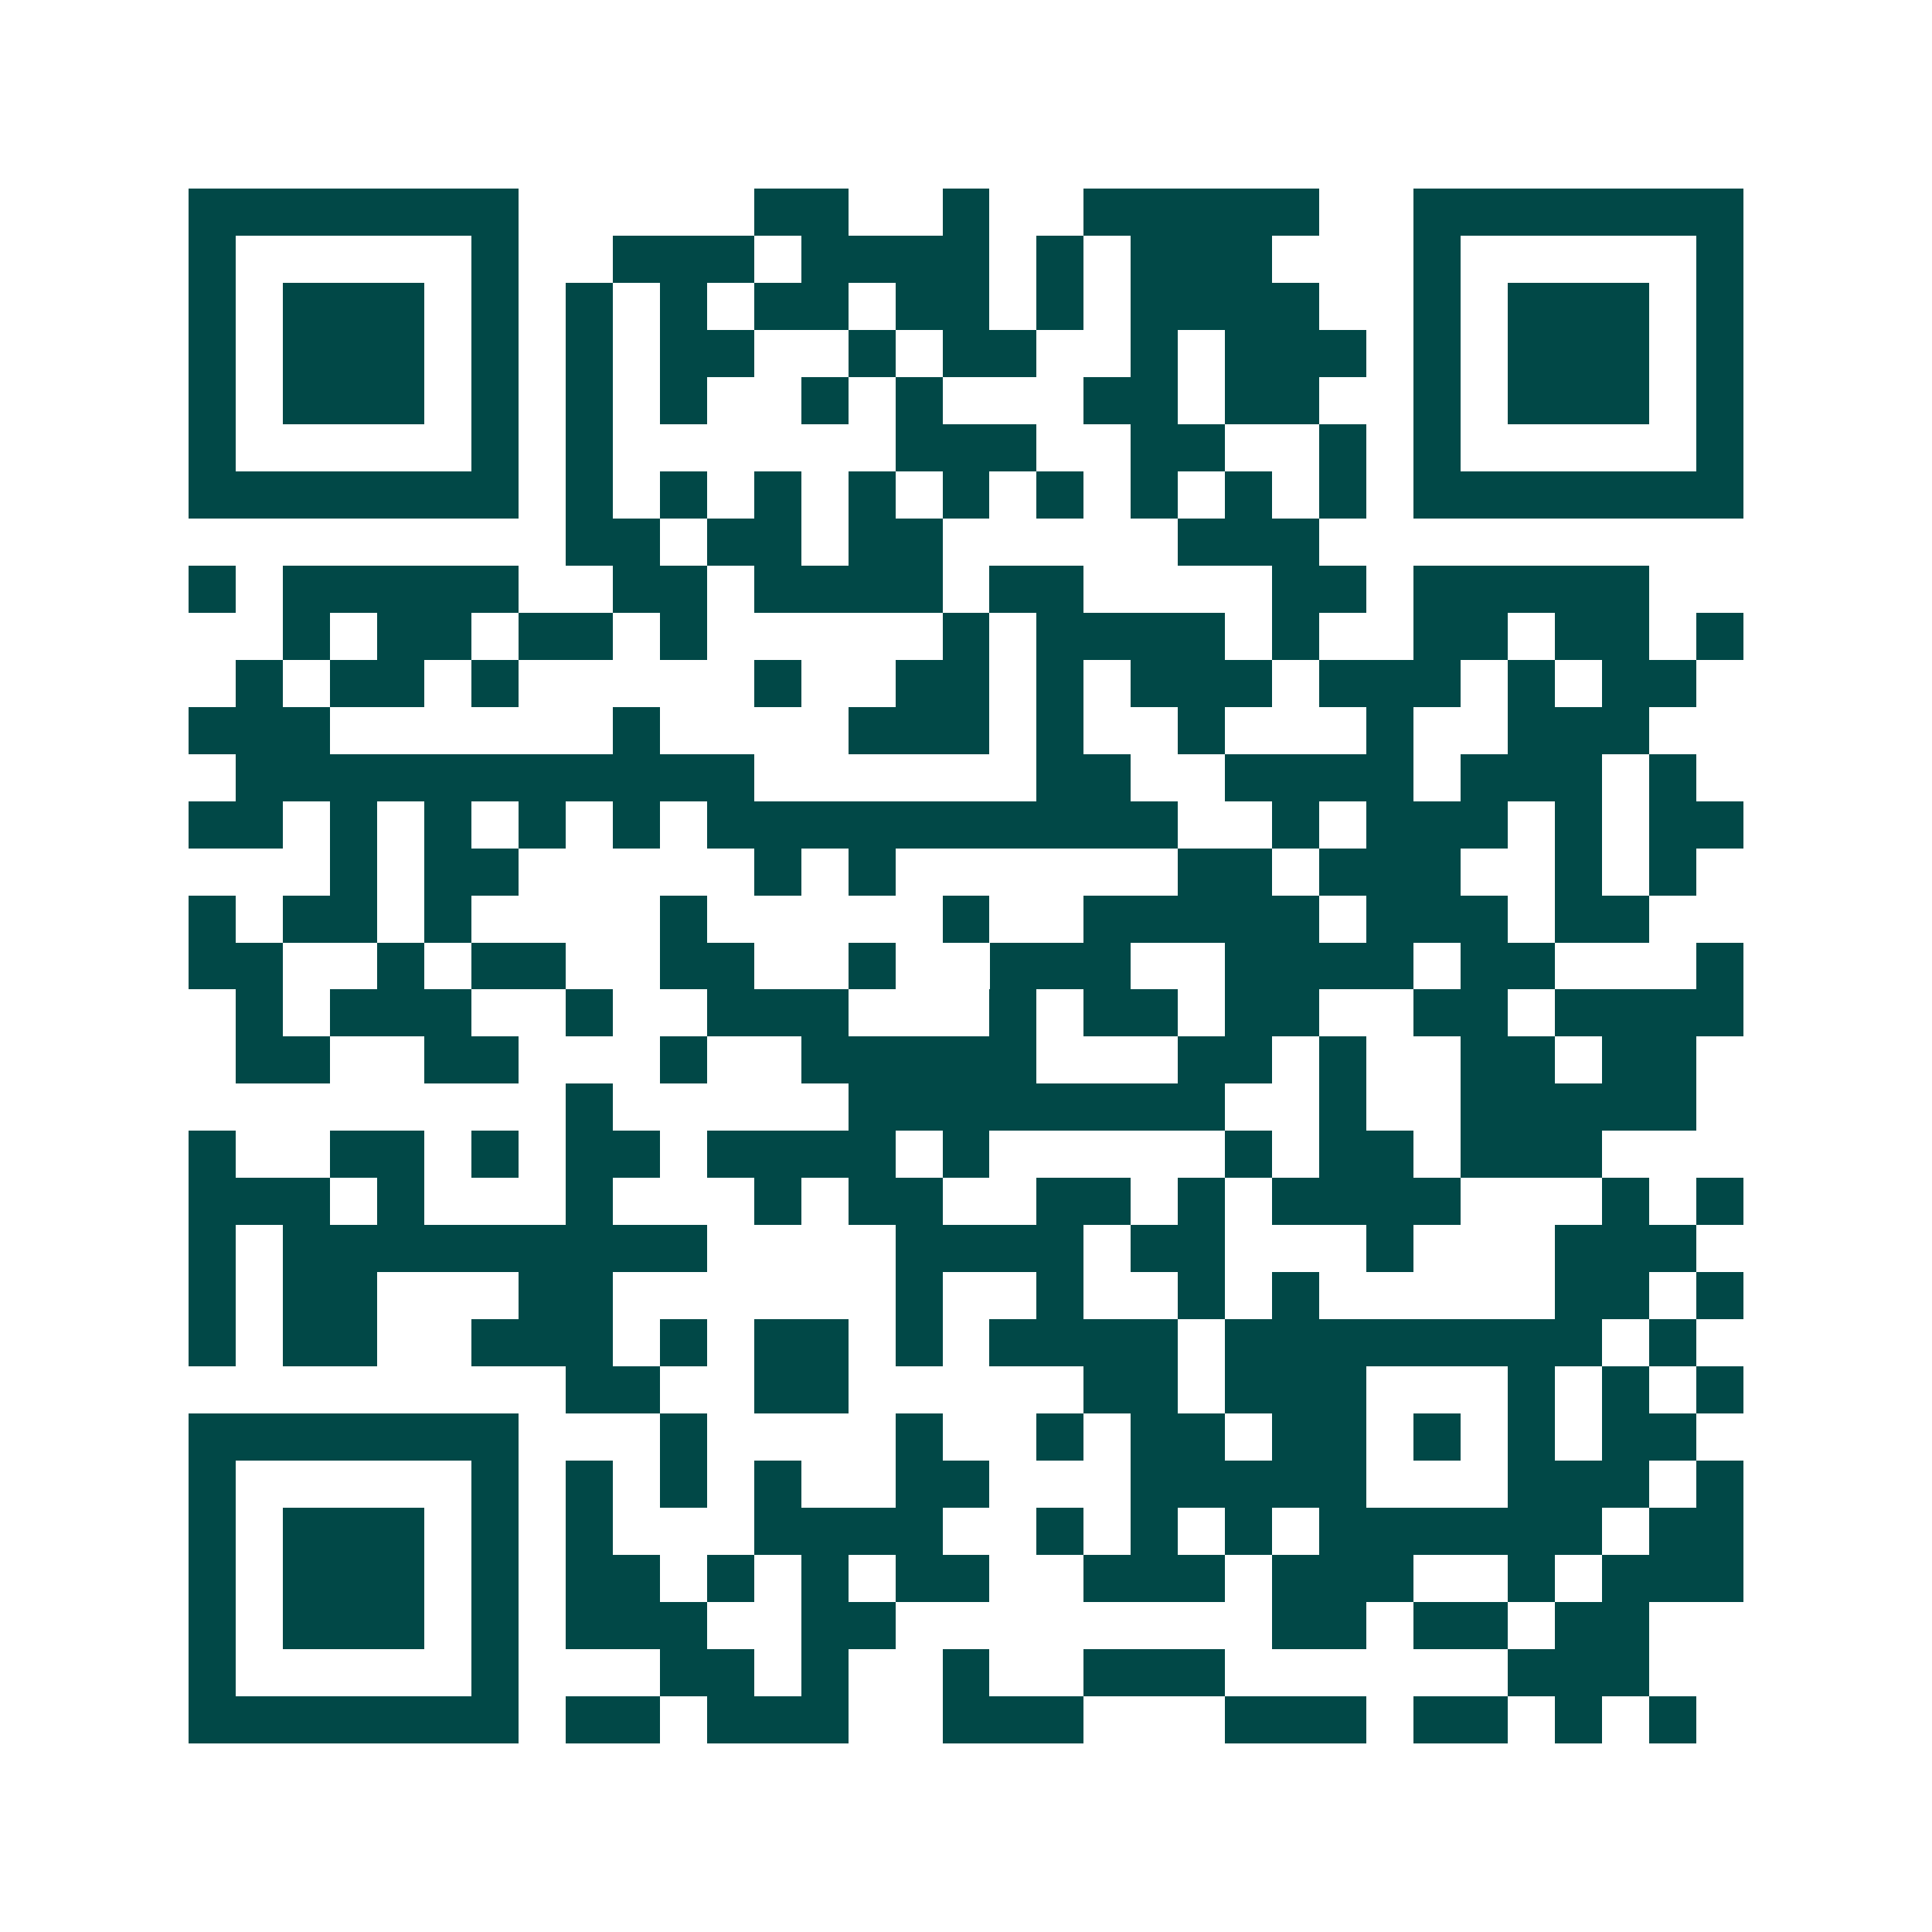 <svg xmlns="http://www.w3.org/2000/svg" width="200" height="200" viewBox="0 0 41 41" shape-rendering="crispEdges"><path fill="#ffffff" d="M0 0h41v41H0z"/><path stroke="#014847" d="M4 4.5h7m5 0h2m2 0h1m2 0h5m2 0h7M4 5.5h1m5 0h1m2 0h3m1 0h4m1 0h1m1 0h3m3 0h1m5 0h1M4 6.5h1m1 0h3m1 0h1m1 0h1m1 0h1m1 0h2m1 0h2m1 0h1m1 0h4m2 0h1m1 0h3m1 0h1M4 7.5h1m1 0h3m1 0h1m1 0h1m1 0h2m2 0h1m1 0h2m2 0h1m1 0h3m1 0h1m1 0h3m1 0h1M4 8.5h1m1 0h3m1 0h1m1 0h1m1 0h1m2 0h1m1 0h1m3 0h2m1 0h2m2 0h1m1 0h3m1 0h1M4 9.5h1m5 0h1m1 0h1m6 0h3m2 0h2m2 0h1m1 0h1m5 0h1M4 10.5h7m1 0h1m1 0h1m1 0h1m1 0h1m1 0h1m1 0h1m1 0h1m1 0h1m1 0h1m1 0h7M12 11.5h2m1 0h2m1 0h2m5 0h3M4 12.5h1m1 0h5m2 0h2m1 0h4m1 0h2m4 0h2m1 0h5M6 13.5h1m1 0h2m1 0h2m1 0h1m5 0h1m1 0h4m1 0h1m2 0h2m1 0h2m1 0h1M5 14.5h1m1 0h2m1 0h1m5 0h1m2 0h2m1 0h1m1 0h3m1 0h3m1 0h1m1 0h2M4 15.5h3m6 0h1m4 0h3m1 0h1m2 0h1m3 0h1m2 0h3M5 16.5h11m6 0h2m2 0h4m1 0h3m1 0h1M4 17.5h2m1 0h1m1 0h1m1 0h1m1 0h1m1 0h10m2 0h1m1 0h3m1 0h1m1 0h2M7 18.5h1m1 0h2m5 0h1m1 0h1m6 0h2m1 0h3m2 0h1m1 0h1M4 19.5h1m1 0h2m1 0h1m4 0h1m5 0h1m2 0h5m1 0h3m1 0h2M4 20.5h2m2 0h1m1 0h2m2 0h2m2 0h1m2 0h3m2 0h4m1 0h2m3 0h1M5 21.5h1m1 0h3m2 0h1m2 0h3m3 0h1m1 0h2m1 0h2m2 0h2m1 0h4M5 22.5h2m2 0h2m3 0h1m2 0h5m3 0h2m1 0h1m2 0h2m1 0h2M12 23.5h1m5 0h8m2 0h1m2 0h5M4 24.5h1m2 0h2m1 0h1m1 0h2m1 0h4m1 0h1m5 0h1m1 0h2m1 0h3M4 25.5h3m1 0h1m3 0h1m3 0h1m1 0h2m2 0h2m1 0h1m1 0h4m3 0h1m1 0h1M4 26.5h1m1 0h9m4 0h4m1 0h2m3 0h1m3 0h3M4 27.5h1m1 0h2m3 0h2m6 0h1m2 0h1m2 0h1m1 0h1m5 0h2m1 0h1M4 28.5h1m1 0h2m2 0h3m1 0h1m1 0h2m1 0h1m1 0h4m1 0h8m1 0h1M12 29.5h2m2 0h2m5 0h2m1 0h3m3 0h1m1 0h1m1 0h1M4 30.5h7m3 0h1m4 0h1m2 0h1m1 0h2m1 0h2m1 0h1m1 0h1m1 0h2M4 31.5h1m5 0h1m1 0h1m1 0h1m1 0h1m2 0h2m3 0h5m3 0h3m1 0h1M4 32.5h1m1 0h3m1 0h1m1 0h1m3 0h4m2 0h1m1 0h1m1 0h1m1 0h6m1 0h2M4 33.5h1m1 0h3m1 0h1m1 0h2m1 0h1m1 0h1m1 0h2m2 0h3m1 0h3m2 0h1m1 0h3M4 34.5h1m1 0h3m1 0h1m1 0h3m2 0h2m8 0h2m1 0h2m1 0h2M4 35.5h1m5 0h1m3 0h2m1 0h1m2 0h1m2 0h3m6 0h3M4 36.5h7m1 0h2m1 0h3m2 0h3m3 0h3m1 0h2m1 0h1m1 0h1"/></svg>
